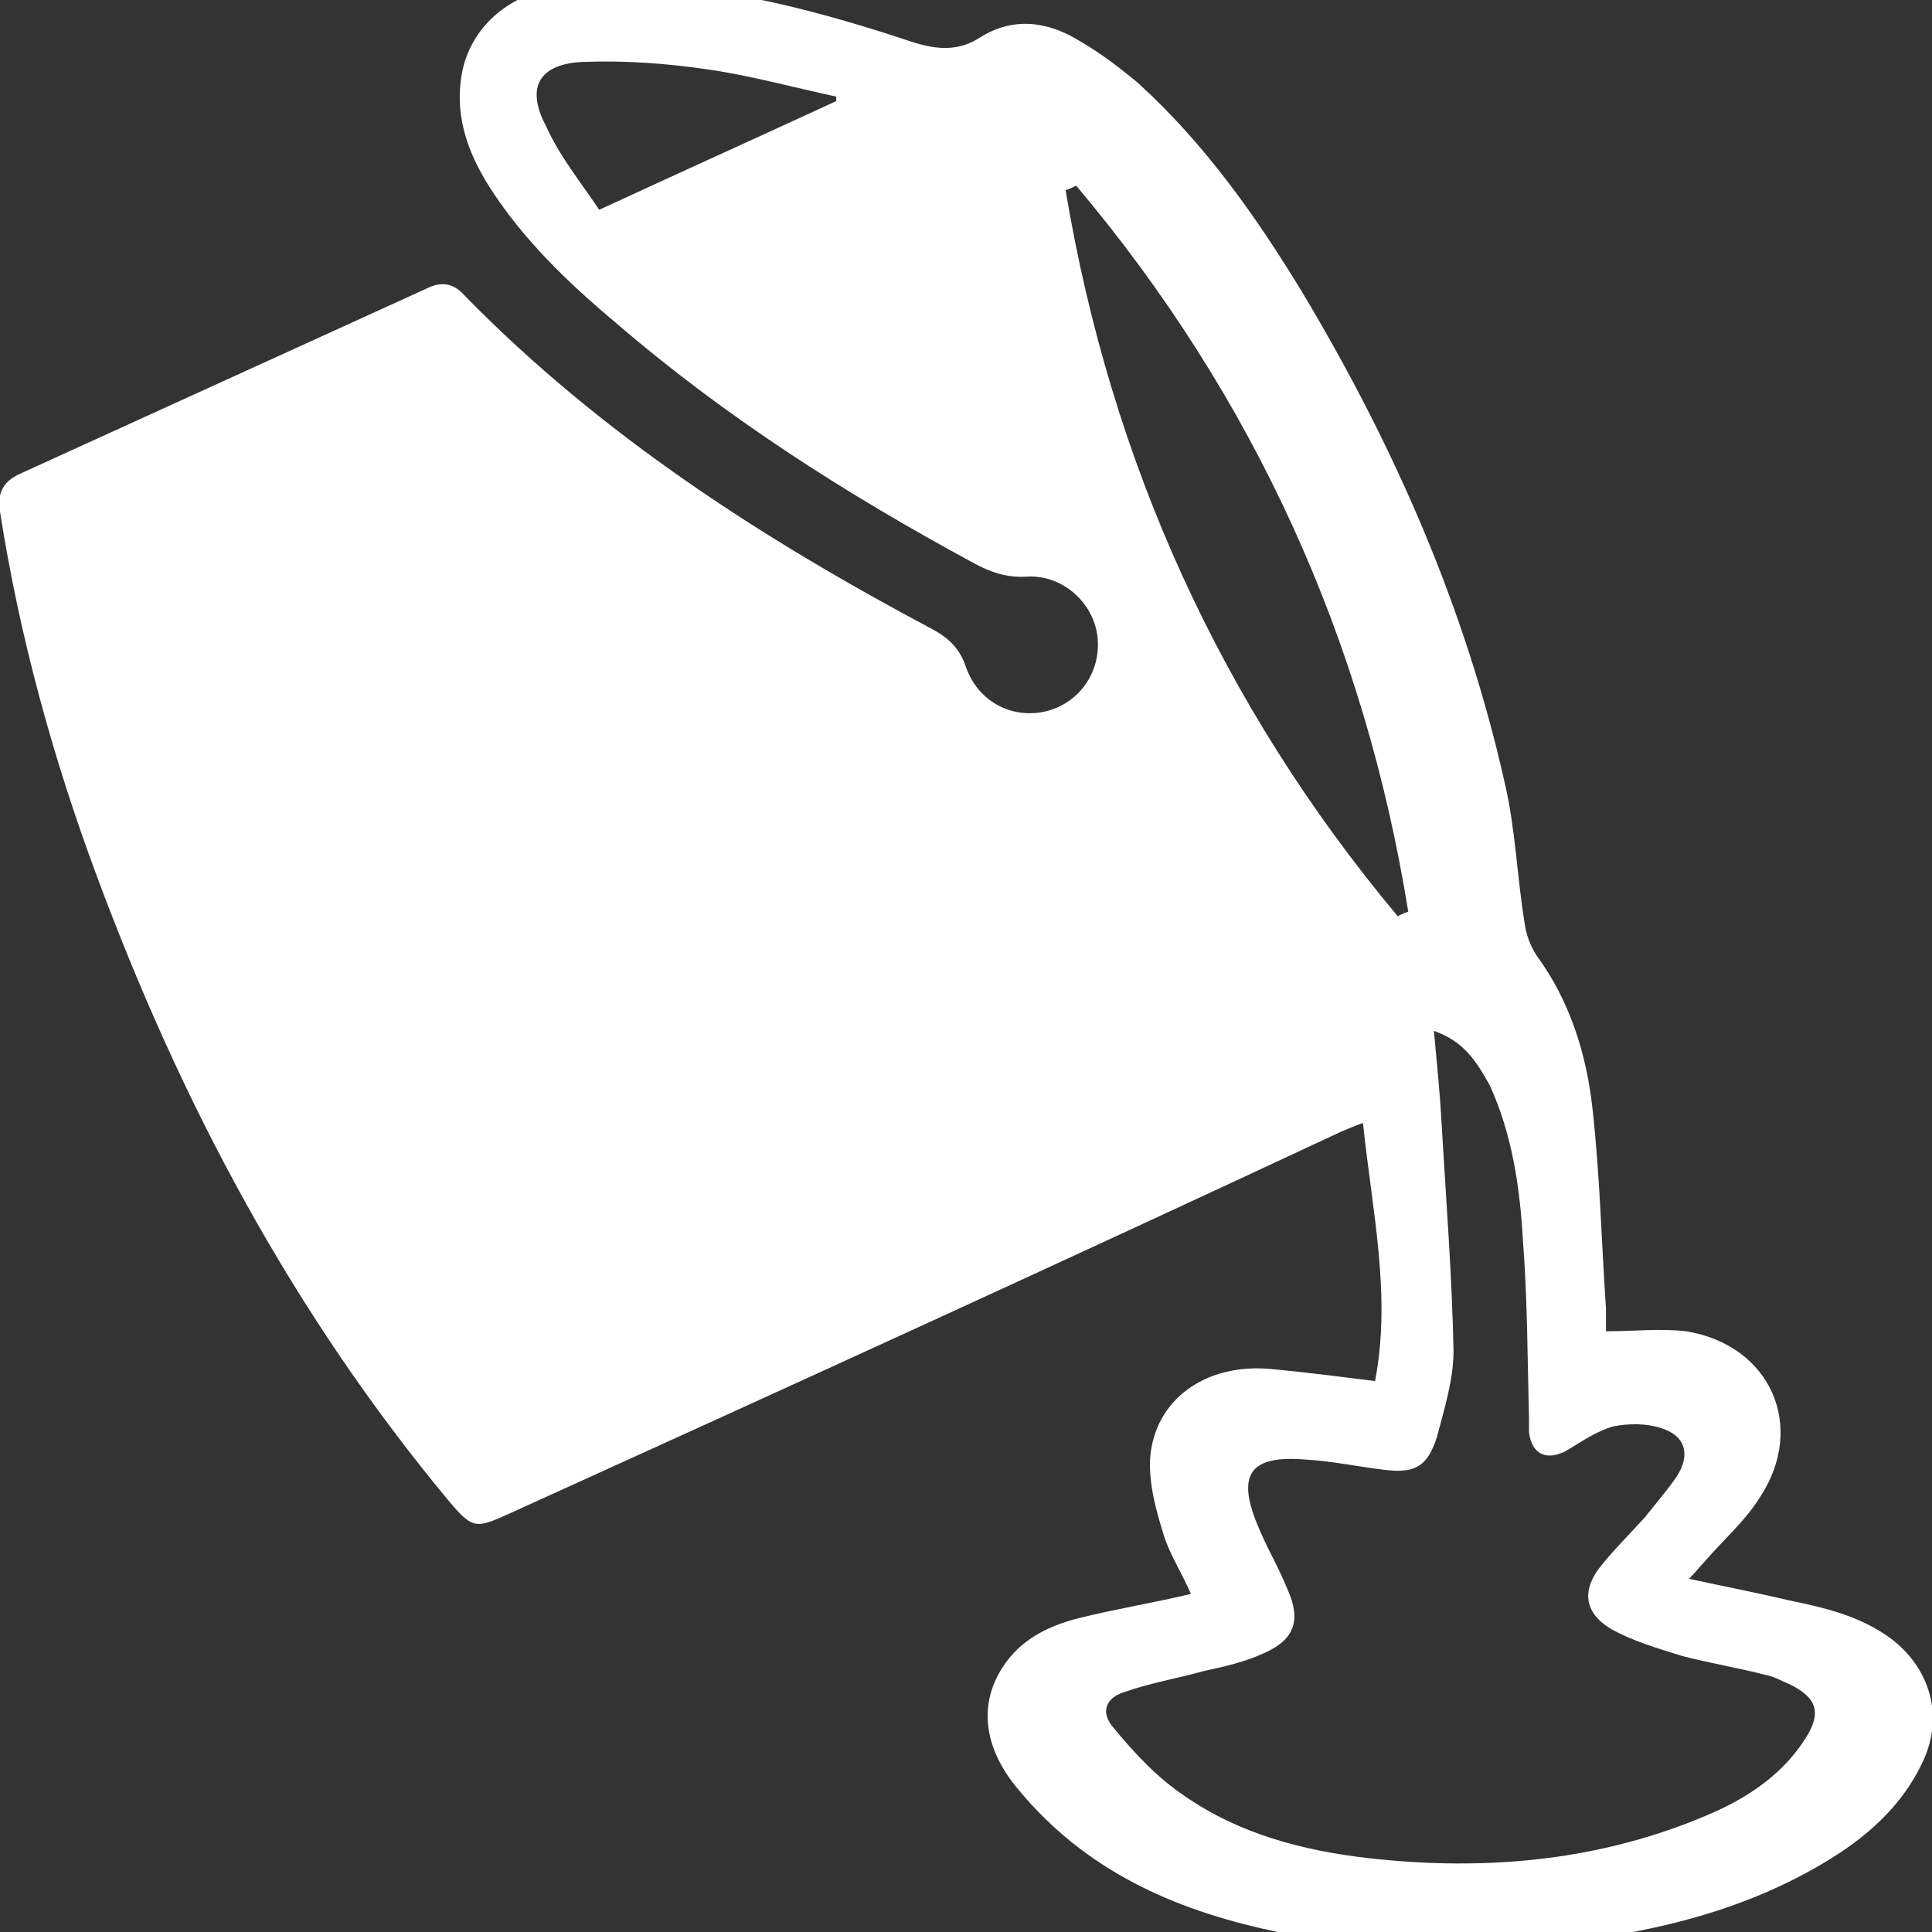 <?xml version="1.0" encoding="utf-8"?>
<!-- Generator: Adobe Illustrator 26.5.0, SVG Export Plug-In . SVG Version: 6.00 Build 0)  -->
<svg version="1.1" id="Layer_1" xmlns="http://www.w3.org/2000/svg" xmlns:xlink="http://www.w3.org/1999/xlink" x="0px" y="0px"
	 viewBox="0 0 128 128" style="enable-background:new 0 0 128 128;" xml:space="preserve">
<rect x="0" y="0" width="128" height="128" fill="#333333" stroke="none"/>
<style type="text/css">
	.st0{fill:#FFFFFF;}
</style>
<path class="st0" d="M43.3-1.3c2.7,0.5,5.4,0.9,8.1,1.5c3.1,0.7,6.1,1.6,9.1,2.6c1.6,0.5,3,0.6,4.4-0.3c2.2-1.4,4.5-1.1,6.6,0.2
	c1.4,0.8,2.7,1.8,3.9,2.8c4.4,4,7.8,8.8,10.9,13.9c6.1,10.2,10.8,20.9,13.4,32.5c0.7,3,0.8,6.1,1.3,9.2c0.1,0.8,0.4,1.6,0.8,2.2
	c2.2,3,3.3,6.5,3.7,10.1c0.5,4.4,0.6,8.9,0.9,13.3c0,0.6,0,1.2,0,1.5c1.9,0,3.6-0.2,5.3,0c5.6,0.9,8,6.3,4.9,11
	c-1,1.6-2.5,2.9-3.7,4.3c-0.3,0.3-0.5,0.6-1,1.1c2.3,0.5,4.4,0.9,6.5,1.4c2.4,0.5,4.7,1,6.8,2.5c2.7,2,3.6,5.2,2.2,8.2
	c-1.4,3-3.8,5.1-6.7,6.8c-5.1,3-10.7,4.4-16.4,5.1c-6.7,0.9-13.5,0.8-20.1-0.7c-6.5-1.4-12.3-4-16.7-9.3c-2.3-2.7-2.7-5.6-1.1-8.1
	c1.2-1.9,3.1-2.8,5.1-3.3c2.4-0.6,4.9-1,7.4-1.6c-0.6-1.4-1.4-2.6-1.8-3.9c-0.5-1.6-1-3.4-0.9-5.1c0.3-3.9,3.7-6.3,8-5.9
	c2.2,0.2,4.5,0.5,6.9,0.8c1.1-5.7-0.2-11.3-0.8-17.1c-0.6,0.2-1,0.4-1.5,0.6C70.4,83.6,52,92,33.7,100.3c-2.2,1-2.4,1-4-0.9
	C19.4,87,12,73.1,6.4,58C3.5,50.2,1.3,42.2,0,33.9c-0.2-1.2,0.2-2,1.3-2.5c9-4.1,18-8.2,27-12.3c1-0.5,1.8-0.3,2.5,0.5
	c9,9.2,19.7,16.1,31,22.1c1.1,0.6,1.8,1.3,2.2,2.5c0.8,2.3,3.1,3.5,5.4,2.9c2.2-0.6,3.6-2.7,3.3-5c-0.3-2.2-2.3-4-4.6-3.9
	c-1.4,0.1-2.5-0.3-3.6-0.9c-8.5-4.6-16.5-9.7-23.8-16c-3.1-2.6-6-5.4-8.2-8.8c-1.6-2.5-2.5-5.1-1.8-8.1c0.8-3,3.4-5,7-5.4
	c0.5-0.1,0.9-0.2,1.4-0.2C40.4-1.3,41.9-1.3,43.3-1.3z M95,68.3c0.2,2.2,0.4,4.1,0.5,6c0.3,5.1,0.7,10.2,0.8,15.2
	c0,1.9-0.6,3.8-1.1,5.7c-0.6,1.9-1.4,2.4-3.3,2.2c-1.8-0.2-3.6-0.6-5.4-0.7c-3.6-0.3-4.6,0.9-3.2,4.3c0.6,1.5,1.4,2.8,2,4.3
	c0.9,2,0.5,3.3-1.5,4.2c-1.3,0.6-2.6,0.9-4,1.2c-1.8,0.5-3.6,0.8-5.3,1.4c-1.3,0.4-1.6,1.4-0.7,2.4c1.4,1.7,2.9,3.3,4.7,4.5
	c3.6,2.5,7.8,3.6,12.1,4.1c7.9,0.9,15.7,0.2,23.1-3.1c2.4-1.1,4.5-2.6,5.9-4.8c1.1-1.7,0.8-2.7-1-3.6c-0.5-0.2-1-0.5-1.5-0.6
	c-1.9-0.5-3.8-0.8-5.7-1.3c-1.6-0.5-3.3-1-4.7-1.8c-1.8-1.1-1.9-2.6-0.6-4.2c0.9-1.1,1.9-2.1,2.9-3.2c0.7-0.9,1.5-1.8,2.1-2.7
	c0.9-1.4,0.6-2.7-1.1-3.2c-0.9-0.3-2.1-0.3-3.1-0.1c-1.1,0.3-2.1,1-3.1,1.6c-1.3,0.7-2.3,0.3-2.5-1.2c0-0.3,0-0.6,0-0.9
	c-0.1-3.9-0.1-7.9-0.4-11.8c-0.2-3.5-0.7-7-2.2-10.3C97.8,70.3,97,69,95,68.3z M92.6,60.7c0.2-0.1,0.4-0.2,0.7-0.3
	c-2.9-18-10.2-34.1-22-48.1c-0.2,0.1-0.4,0.2-0.7,0.3C73.6,30.6,80.9,46.7,92.6,60.7z M39.7,13.9c5.4-2.5,10.5-4.8,15.7-7.2
	c0-0.1,0-0.2,0-0.3c-2.8-0.6-5.7-1.4-8.5-1.8c-2.7-0.4-5.5-0.6-8.2-0.5c-3,0.1-3.9,1.7-2.5,4.3C37.1,10.4,38.5,12.1,39.7,13.9z"/>
</svg>
